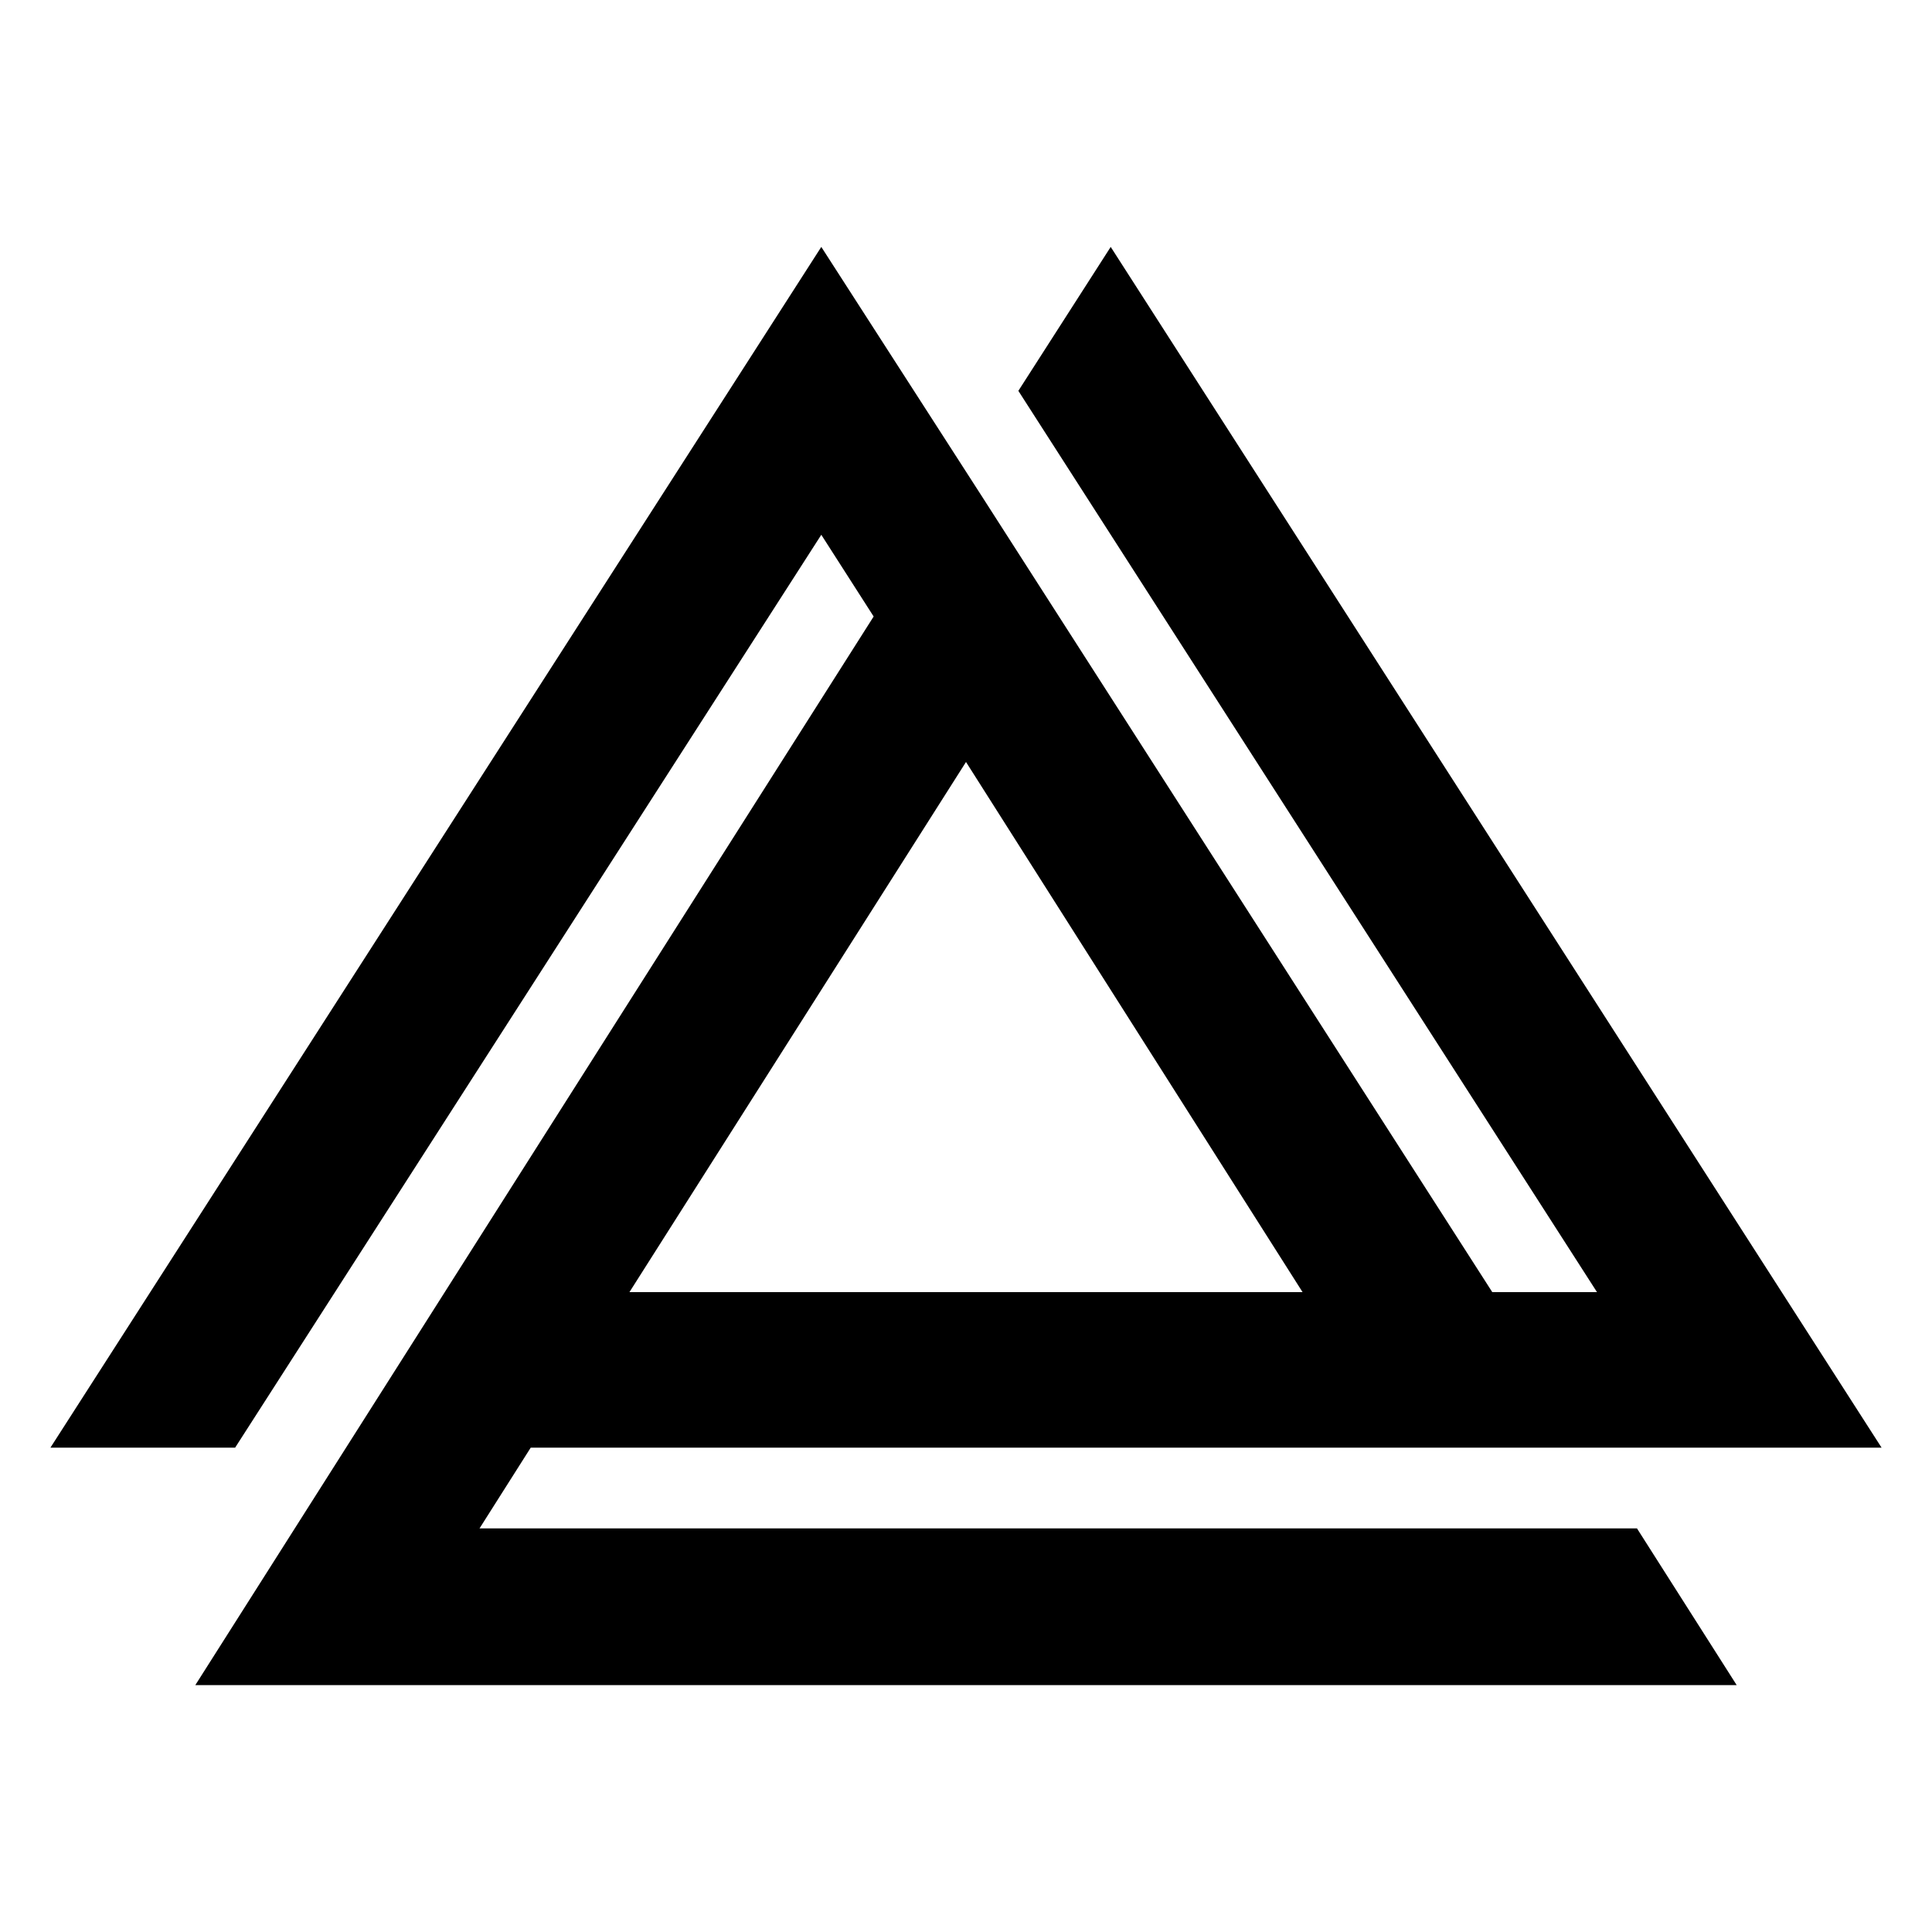 <svg xmlns="http://www.w3.org/2000/svg" data-name="Layer 1" viewBox="0 0 100 100" x="0px" y="0px"><title>NOUNS_Template</title><path d="M24.82,79.11l2.65-4.18H97.39L57.49,12.78l-4.78,7.45L82.66,66.88H77.24L50.81,25.67l-8.3-12.89L2.61,74.93h9.56L42.51,27.68l2.71,4.23L10.11,87.22H89.89l-5.16-8.11Zm7.76-12.23L50,39.44,67.42,66.88Z"></path></svg>